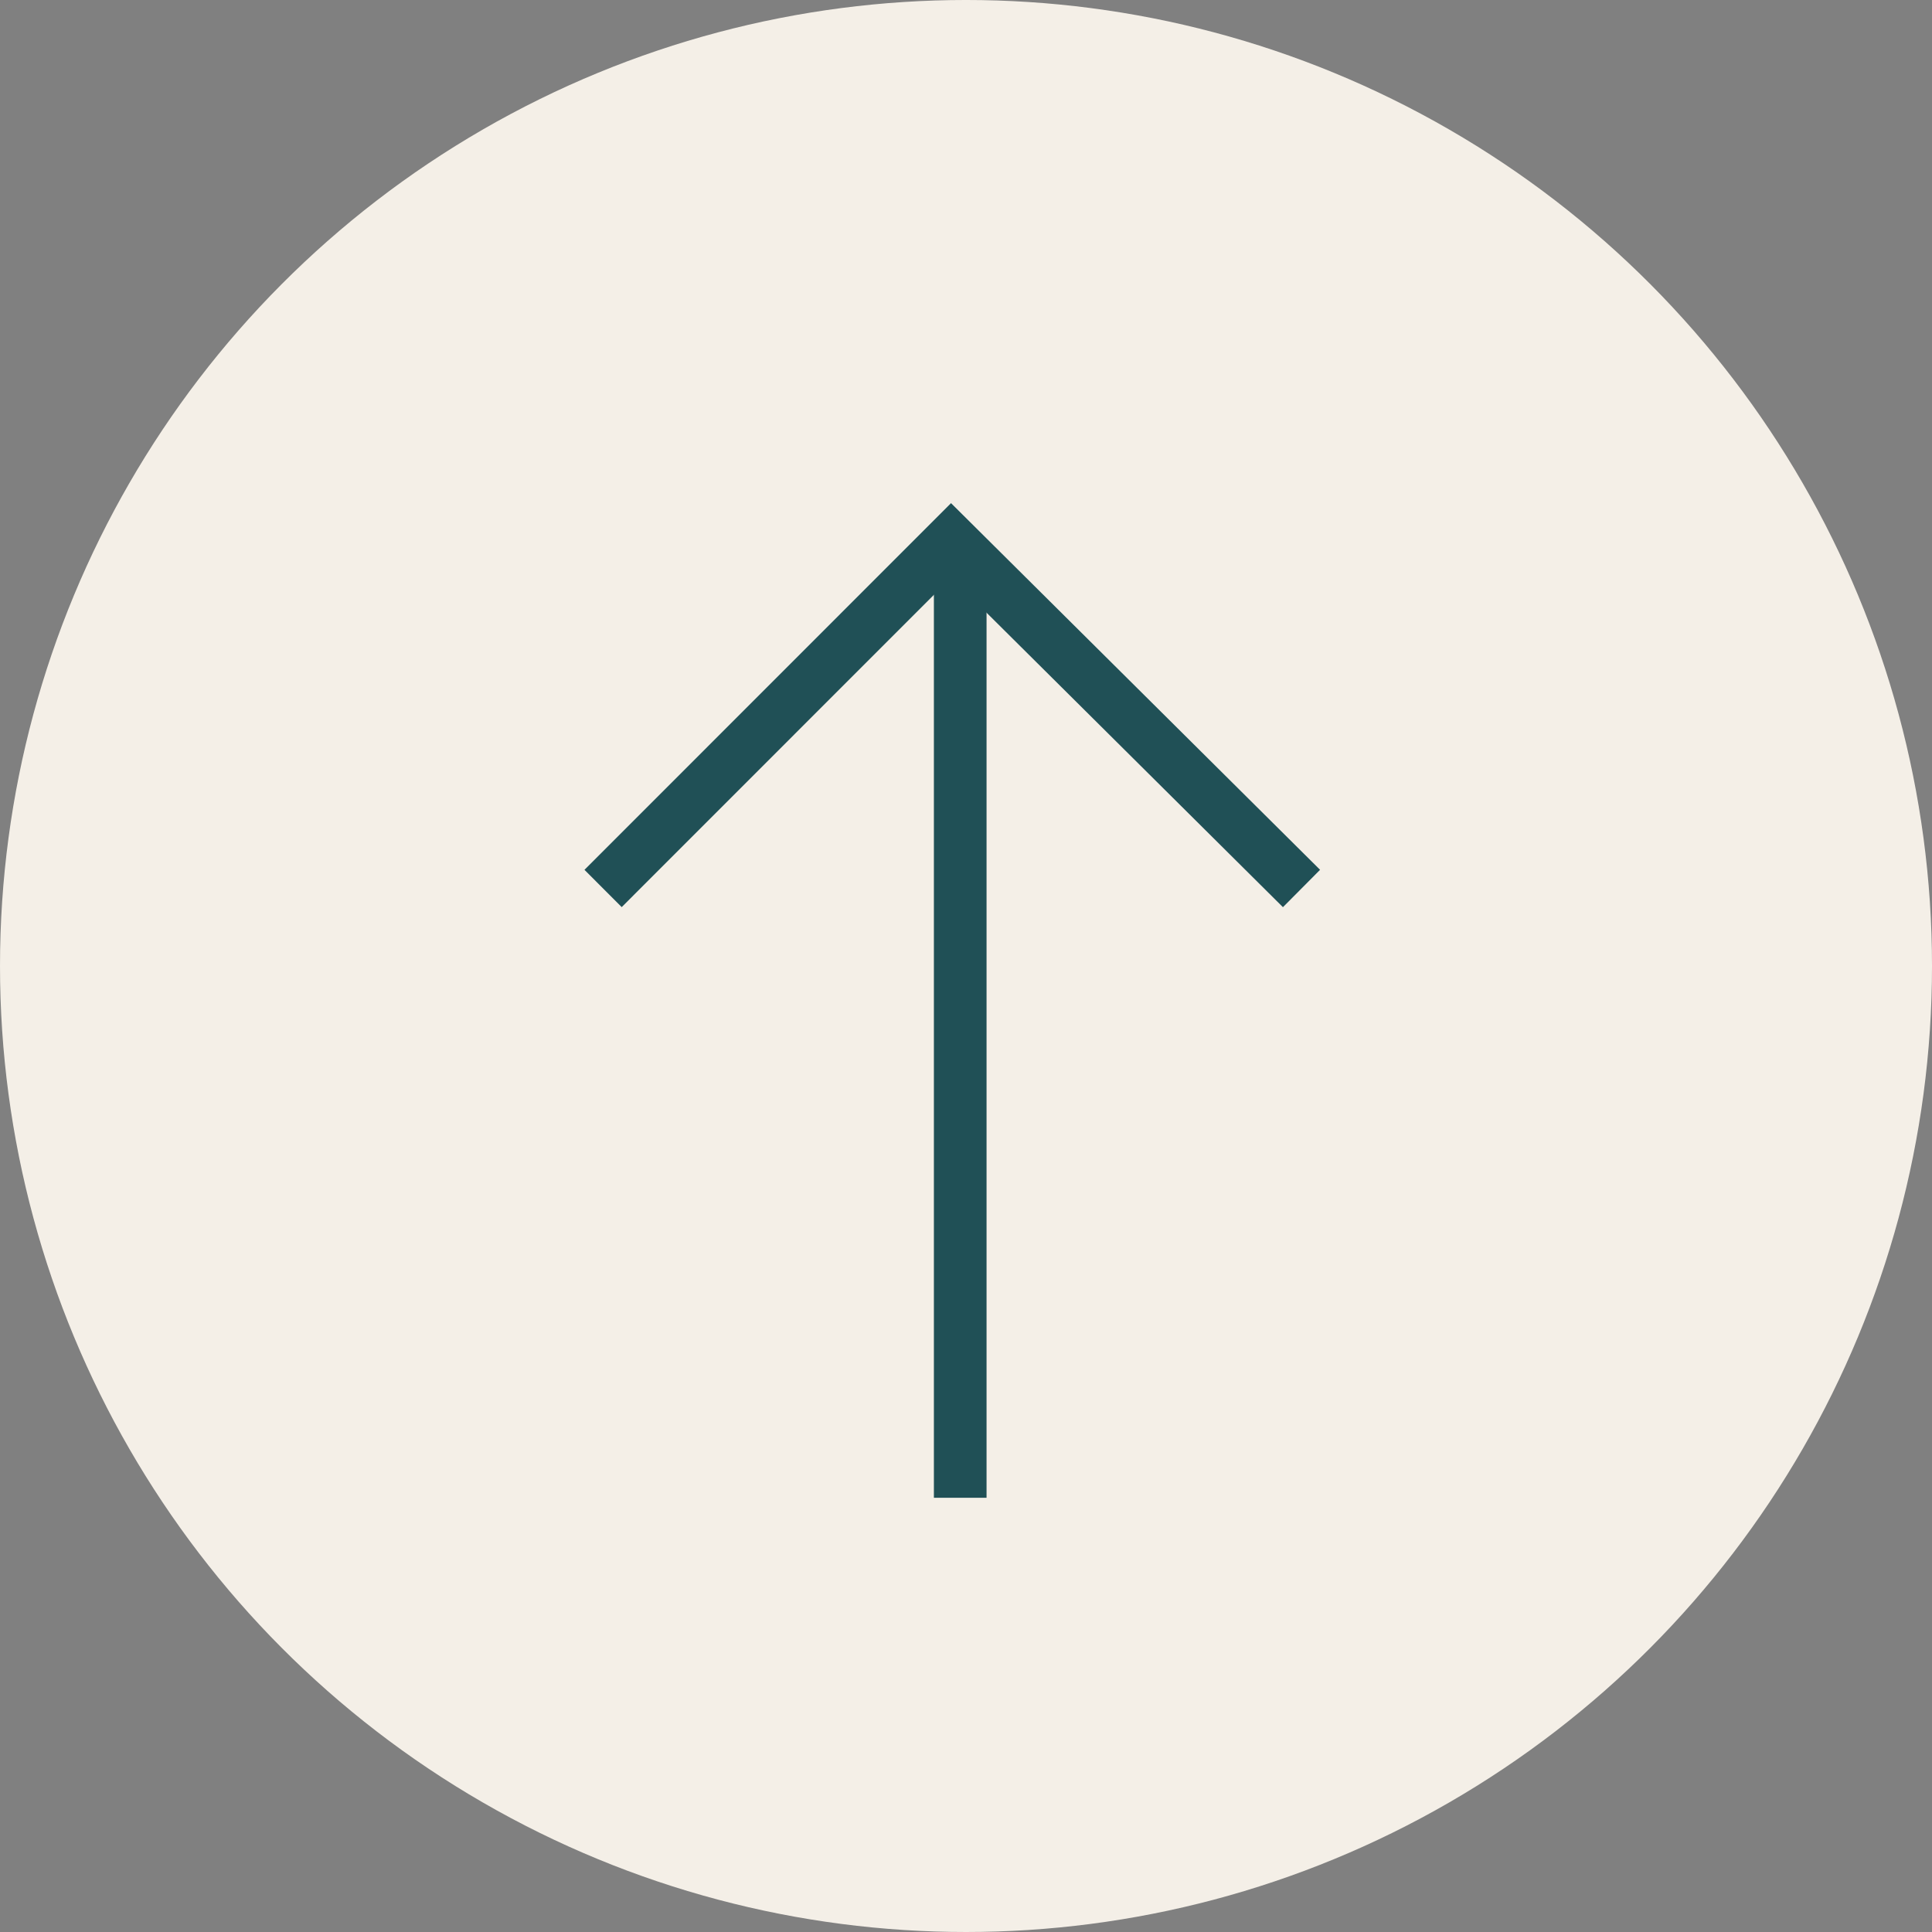 <svg xmlns="http://www.w3.org/2000/svg" width="55" height="55" viewBox="0 0 55 55"><rect x="0" y="0" width="55" height="55" fill="#808080" stroke="none"/><g transform="translate(8.624 23.927) rotate(-45)"><circle cx="27.5" cy="27.5" r="27.5" transform="translate(10.821 -23.017) rotate(45)" fill="#f4efe7"/><path d="M.53,19.694-.53,18.634,18.634-.53,19.694.53Z" transform="translate(0 7.298)" fill="#205056"/><path d="M19.354,10.443,9.909,1.059.53,10.441-.53,9.38,9.905-1.059,20.411,9.379Z" transform="translate(12.084 0) rotate(45)" fill="#205056"/></g></svg>